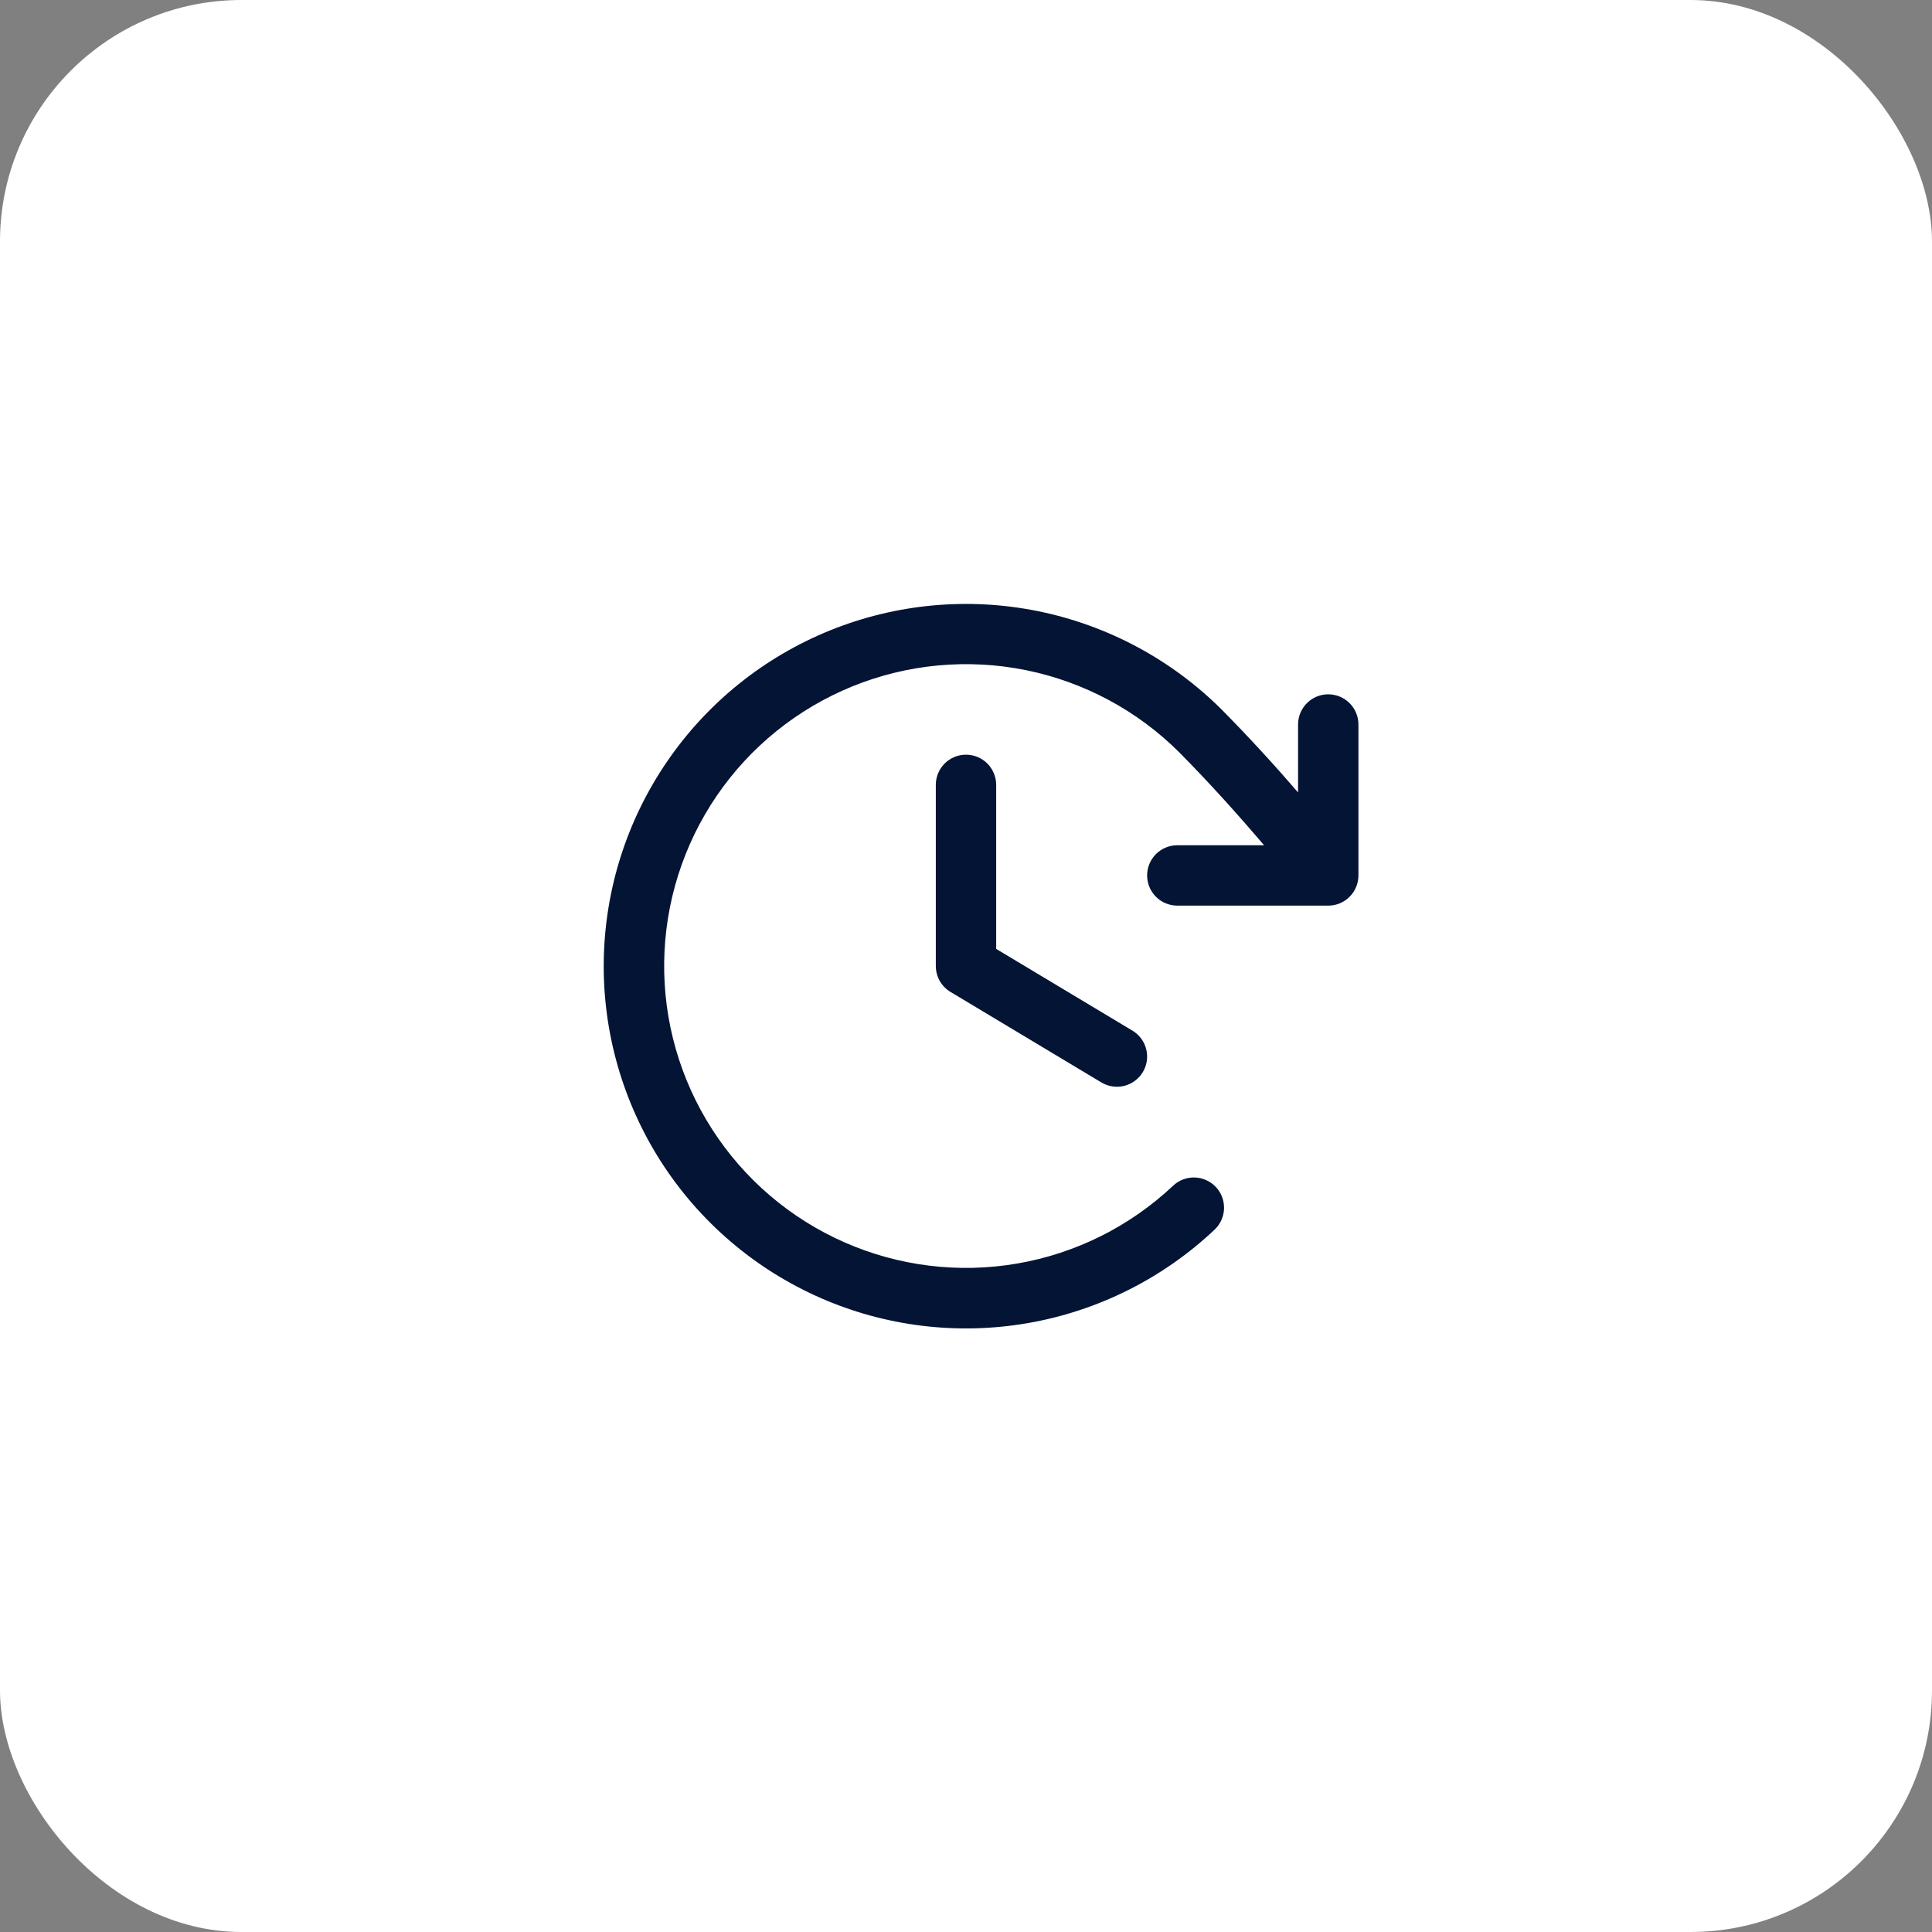 <svg width="64" height="64" viewBox="0 0 64 64" fill="none" xmlns="http://www.w3.org/2000/svg">
<rect x="0" y="0" width="64" height="64" fill="#808080" stroke="none"/>
<rect width="64" height="64" rx="8" fill="white"/>
<path d="M33 26V31.434L37.515 34.142C37.742 34.279 37.906 34.5 37.97 34.758C38.035 35.015 37.994 35.288 37.857 35.515C37.721 35.742 37.499 35.906 37.242 35.971C36.985 36.035 36.712 35.994 36.485 35.858L31.485 32.858C31.337 32.769 31.214 32.643 31.129 32.493C31.044 32.342 31 32.173 31 32V26C31 25.735 31.105 25.48 31.293 25.293C31.48 25.105 31.735 25 32 25C32.265 25 32.519 25.105 32.707 25.293C32.894 25.48 33 25.735 33 26ZM44 23C43.735 23 43.48 23.105 43.293 23.293C43.105 23.48 43 23.735 43 24V26.25C42.206 25.33 41.396 24.444 40.485 23.521C38.817 21.853 36.695 20.714 34.383 20.245C32.072 19.777 29.673 20 27.488 20.886C25.302 21.773 23.426 23.284 22.095 25.231C20.763 27.177 20.035 29.473 20 31.832C19.966 34.19 20.628 36.506 21.902 38.491C23.177 40.475 25.008 42.04 27.167 42.99C29.326 43.94 31.716 44.232 34.041 43.831C36.365 43.43 38.519 42.352 40.235 40.734C40.33 40.643 40.407 40.535 40.461 40.415C40.515 40.295 40.544 40.166 40.548 40.035C40.551 39.903 40.529 39.772 40.483 39.65C40.436 39.527 40.365 39.414 40.275 39.319C40.184 39.223 40.076 39.146 39.956 39.093C39.836 39.039 39.707 39.009 39.576 39.006C39.444 39.002 39.313 39.024 39.191 39.071C39.068 39.118 38.955 39.188 38.86 39.279C37.43 40.626 35.635 41.523 33.698 41.856C31.762 42.19 29.77 41.945 27.972 41.153C26.174 40.362 24.648 39.058 23.587 37.404C22.525 35.751 21.974 33.821 22.002 31.857C22.031 29.892 22.637 27.979 23.746 26.357C24.855 24.735 26.418 23.476 28.238 22.736C30.058 21.997 32.056 21.81 33.982 22.199C35.908 22.589 37.677 23.537 39.067 24.925C40.085 25.955 40.976 26.948 41.875 28H39C38.735 28 38.48 28.105 38.293 28.293C38.105 28.48 38 28.735 38 29C38 29.265 38.105 29.52 38.293 29.707C38.48 29.895 38.735 30 39 30H44C44.265 30 44.519 29.895 44.707 29.707C44.894 29.52 45 29.265 45 29V24C45 23.735 44.894 23.48 44.707 23.293C44.519 23.105 44.265 23 44 23Z" fill="#031435"/>
</svg>
